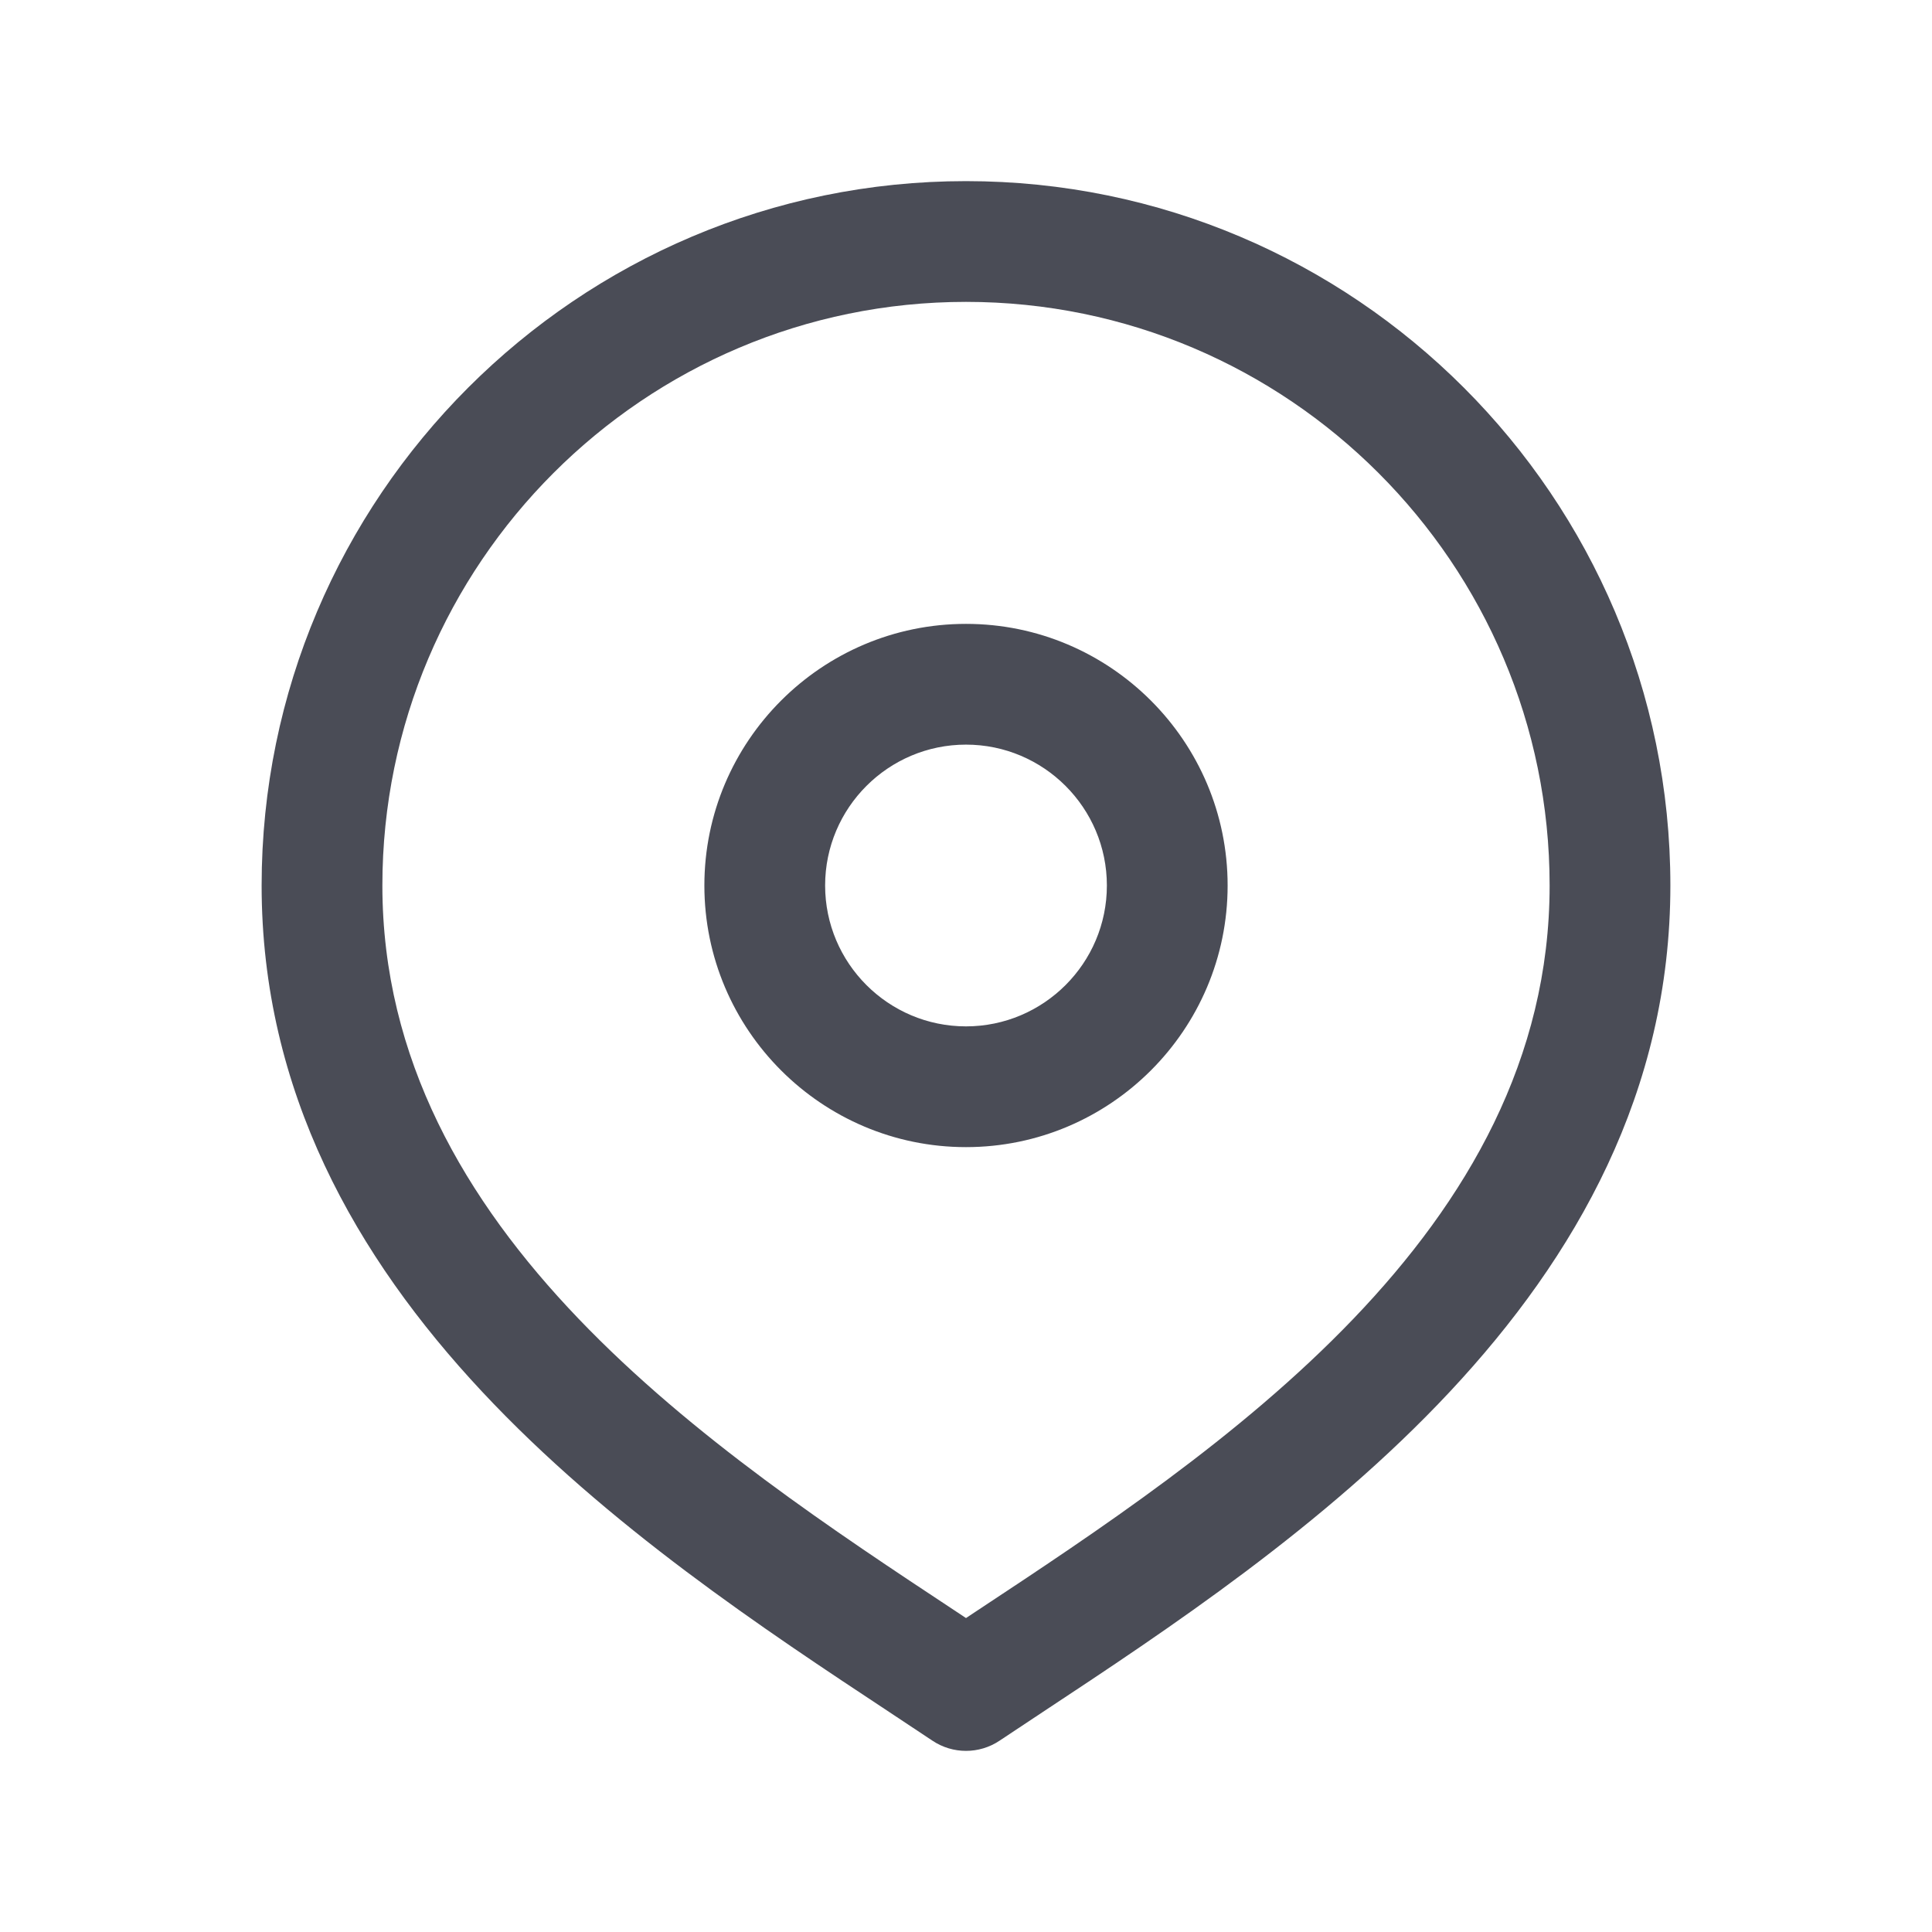 <svg width="24" height="24" viewBox="0 0 24 24" fill="none" xmlns="http://www.w3.org/2000/svg">
    <path
        d="M12 2.25C7.175 2.25 3.25 6.175 3.25 11C3.25 16.118 7.947 19.22 11.055 21.273L11.584 21.624C11.71 21.708 11.855 21.75 12 21.75C12.145 21.75 12.29 21.708 12.416 21.624L12.945 21.273C16.053 19.22 20.75 16.118 20.75 11C20.75 6.175 16.825 2.25 12 2.25ZM12.119 20.021L12 20.1L11.881 20.021C8.871 18.033 4.75 15.311 4.75 11C4.75 7.002 8.002 3.75 12 3.75C15.998 3.75 19.25 7.002 19.25 11C19.25 15.311 15.128 18.034 12.119 20.021ZM12 7.75C10.208 7.75 8.75 9.208 8.75 11C8.75 12.792 10.208 14.25 12 14.25C13.792 14.25 15.25 12.792 15.25 11C15.25 9.208 13.792 7.75 12 7.75ZM12 12.75C11.035 12.75 10.25 11.965 10.25 11C10.25 10.035 11.035 9.25 12 9.25C12.965 9.25 13.75 10.035 13.75 11C13.75 11.965 12.965 12.75 12 12.75Z"
        fill="#4A4C56" />
</svg>